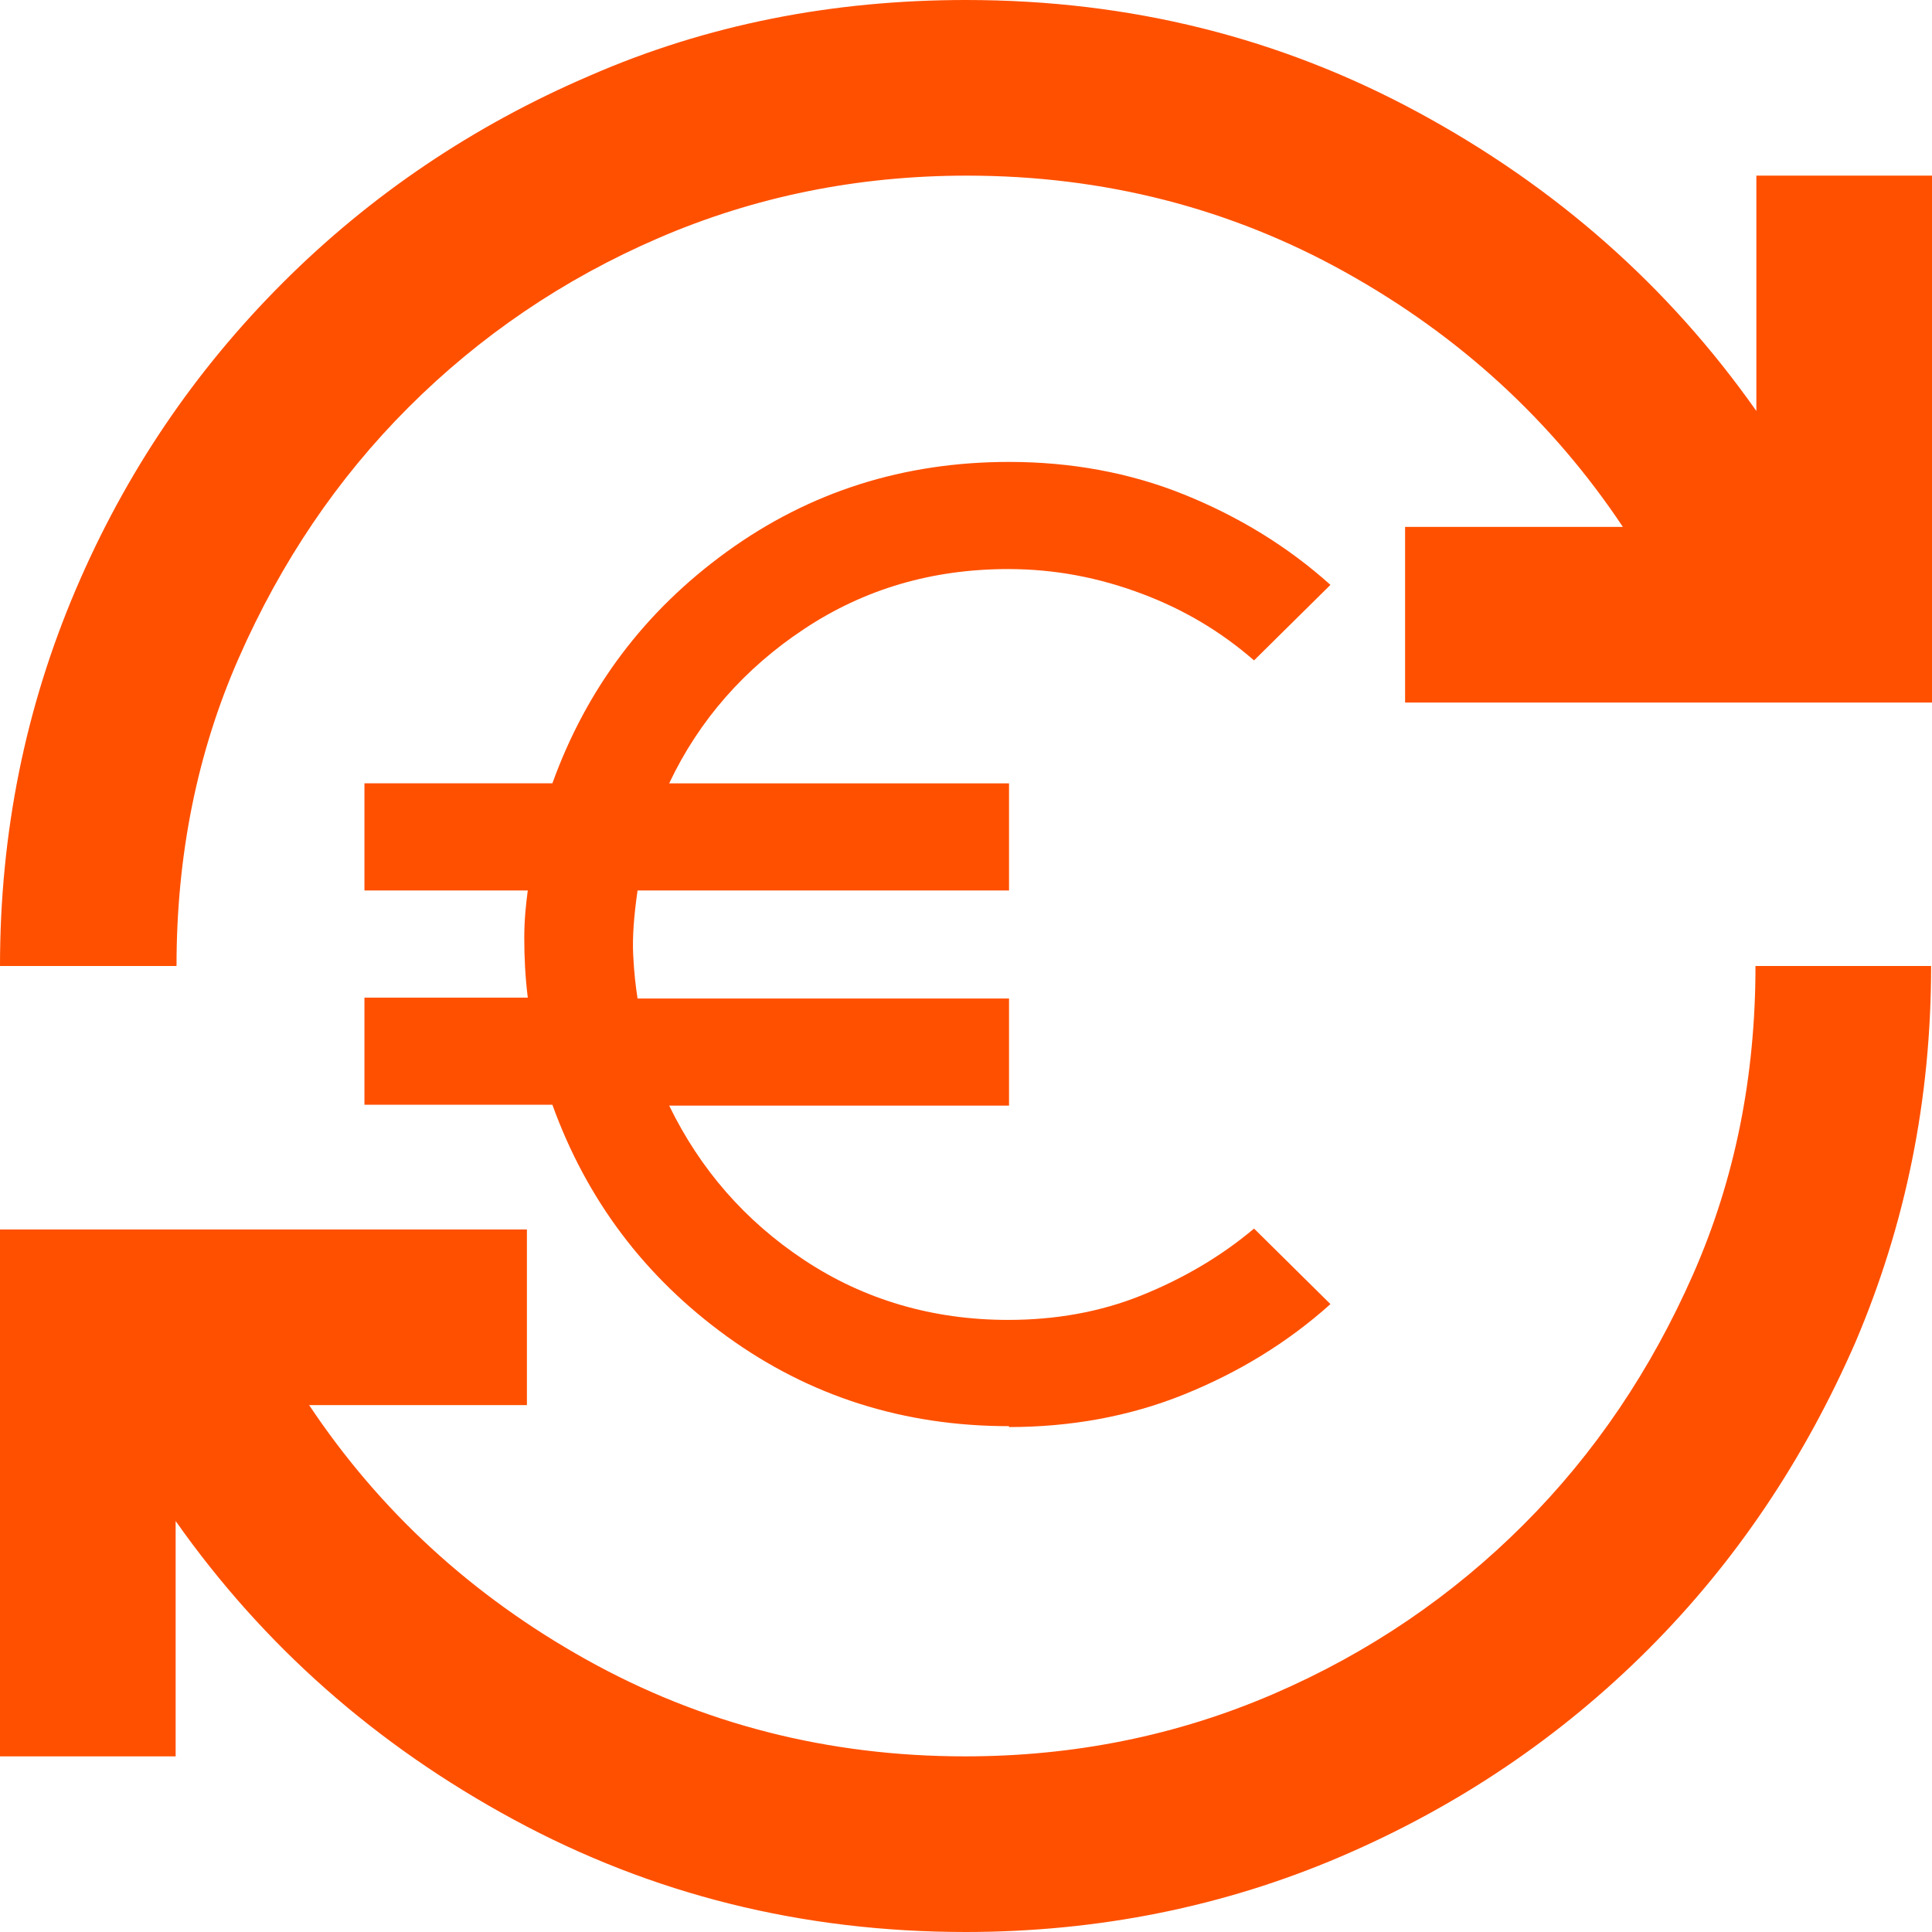 <svg xmlns="http://www.w3.org/2000/svg" id="Calque_1" viewBox="0 0 22 22"><path d="M11,22c-1.87,0-3.58-.43-5.15-1.28s-2.85-1.98-3.85-3.4v2.68H0v-6h6v2h-2.48c.8,1.2,1.85,2.17,3.16,2.9,1.31.73,2.75,1.1,4.31,1.1,1.25,0,2.42-.24,3.51-.71s2.04-1.12,2.85-1.93,1.45-1.76,1.93-2.85.71-2.26.71-3.51h2c0,1.52-.29,2.94-.86,4.28-.58,1.33-1.36,2.5-2.36,3.5s-2.17,1.79-3.5,2.36-2.76.86-4.28.86h.01ZM0,11c0-1.52.29-2.94.86-4.28.57-1.34,1.36-2.5,2.36-3.5,1-1,2.17-1.79,3.5-2.36,1.33-.58,2.76-.86,4.28-.86,1.87,0,3.58.43,5.15,1.28,1.57.85,2.85,1.98,3.85,3.4V2h2v6h-6v-2h2.48c-.8-1.2-1.85-2.17-3.16-2.9s-2.75-1.1-4.31-1.1c-1.25,0-2.42.24-3.51.71s-2.04,1.12-2.85,1.93-1.45,1.76-1.93,2.85-.71,2.26-.71,3.51H0Z" style="fill:#ff5000;"></path><path d="M11.49,16.24c-1.2,0-2.27-.34-3.21-1.02s-1.6-1.56-1.99-2.64h-2.14v-1.22h1.86c-.03-.24-.04-.47-.04-.68s.02-.39.04-.54h-1.86v-1.22h2.14c.39-1.08,1.05-1.96,1.99-2.64s2.01-1.02,3.21-1.02c.7,0,1.37.12,1.99.37s1.18.59,1.67,1.03l-.87.86c-.38-.33-.8-.58-1.28-.76s-.98-.28-1.52-.28c-.87,0-1.64.23-2.32.68s-1.2,1.04-1.54,1.76h3.87v1.22h-4.23c-.04.28-.06.52-.05.73s.03.37.05.5h4.23v1.22h-3.87c.35.72.86,1.31,1.54,1.76s1.46.68,2.32.68c.54,0,1.05-.09,1.52-.28s.9-.44,1.28-.76l.87.86c-.49.44-1.05.78-1.67,1.03s-1.29.37-1.99.37h0Z" style="fill:#ff5000;"></path></svg>